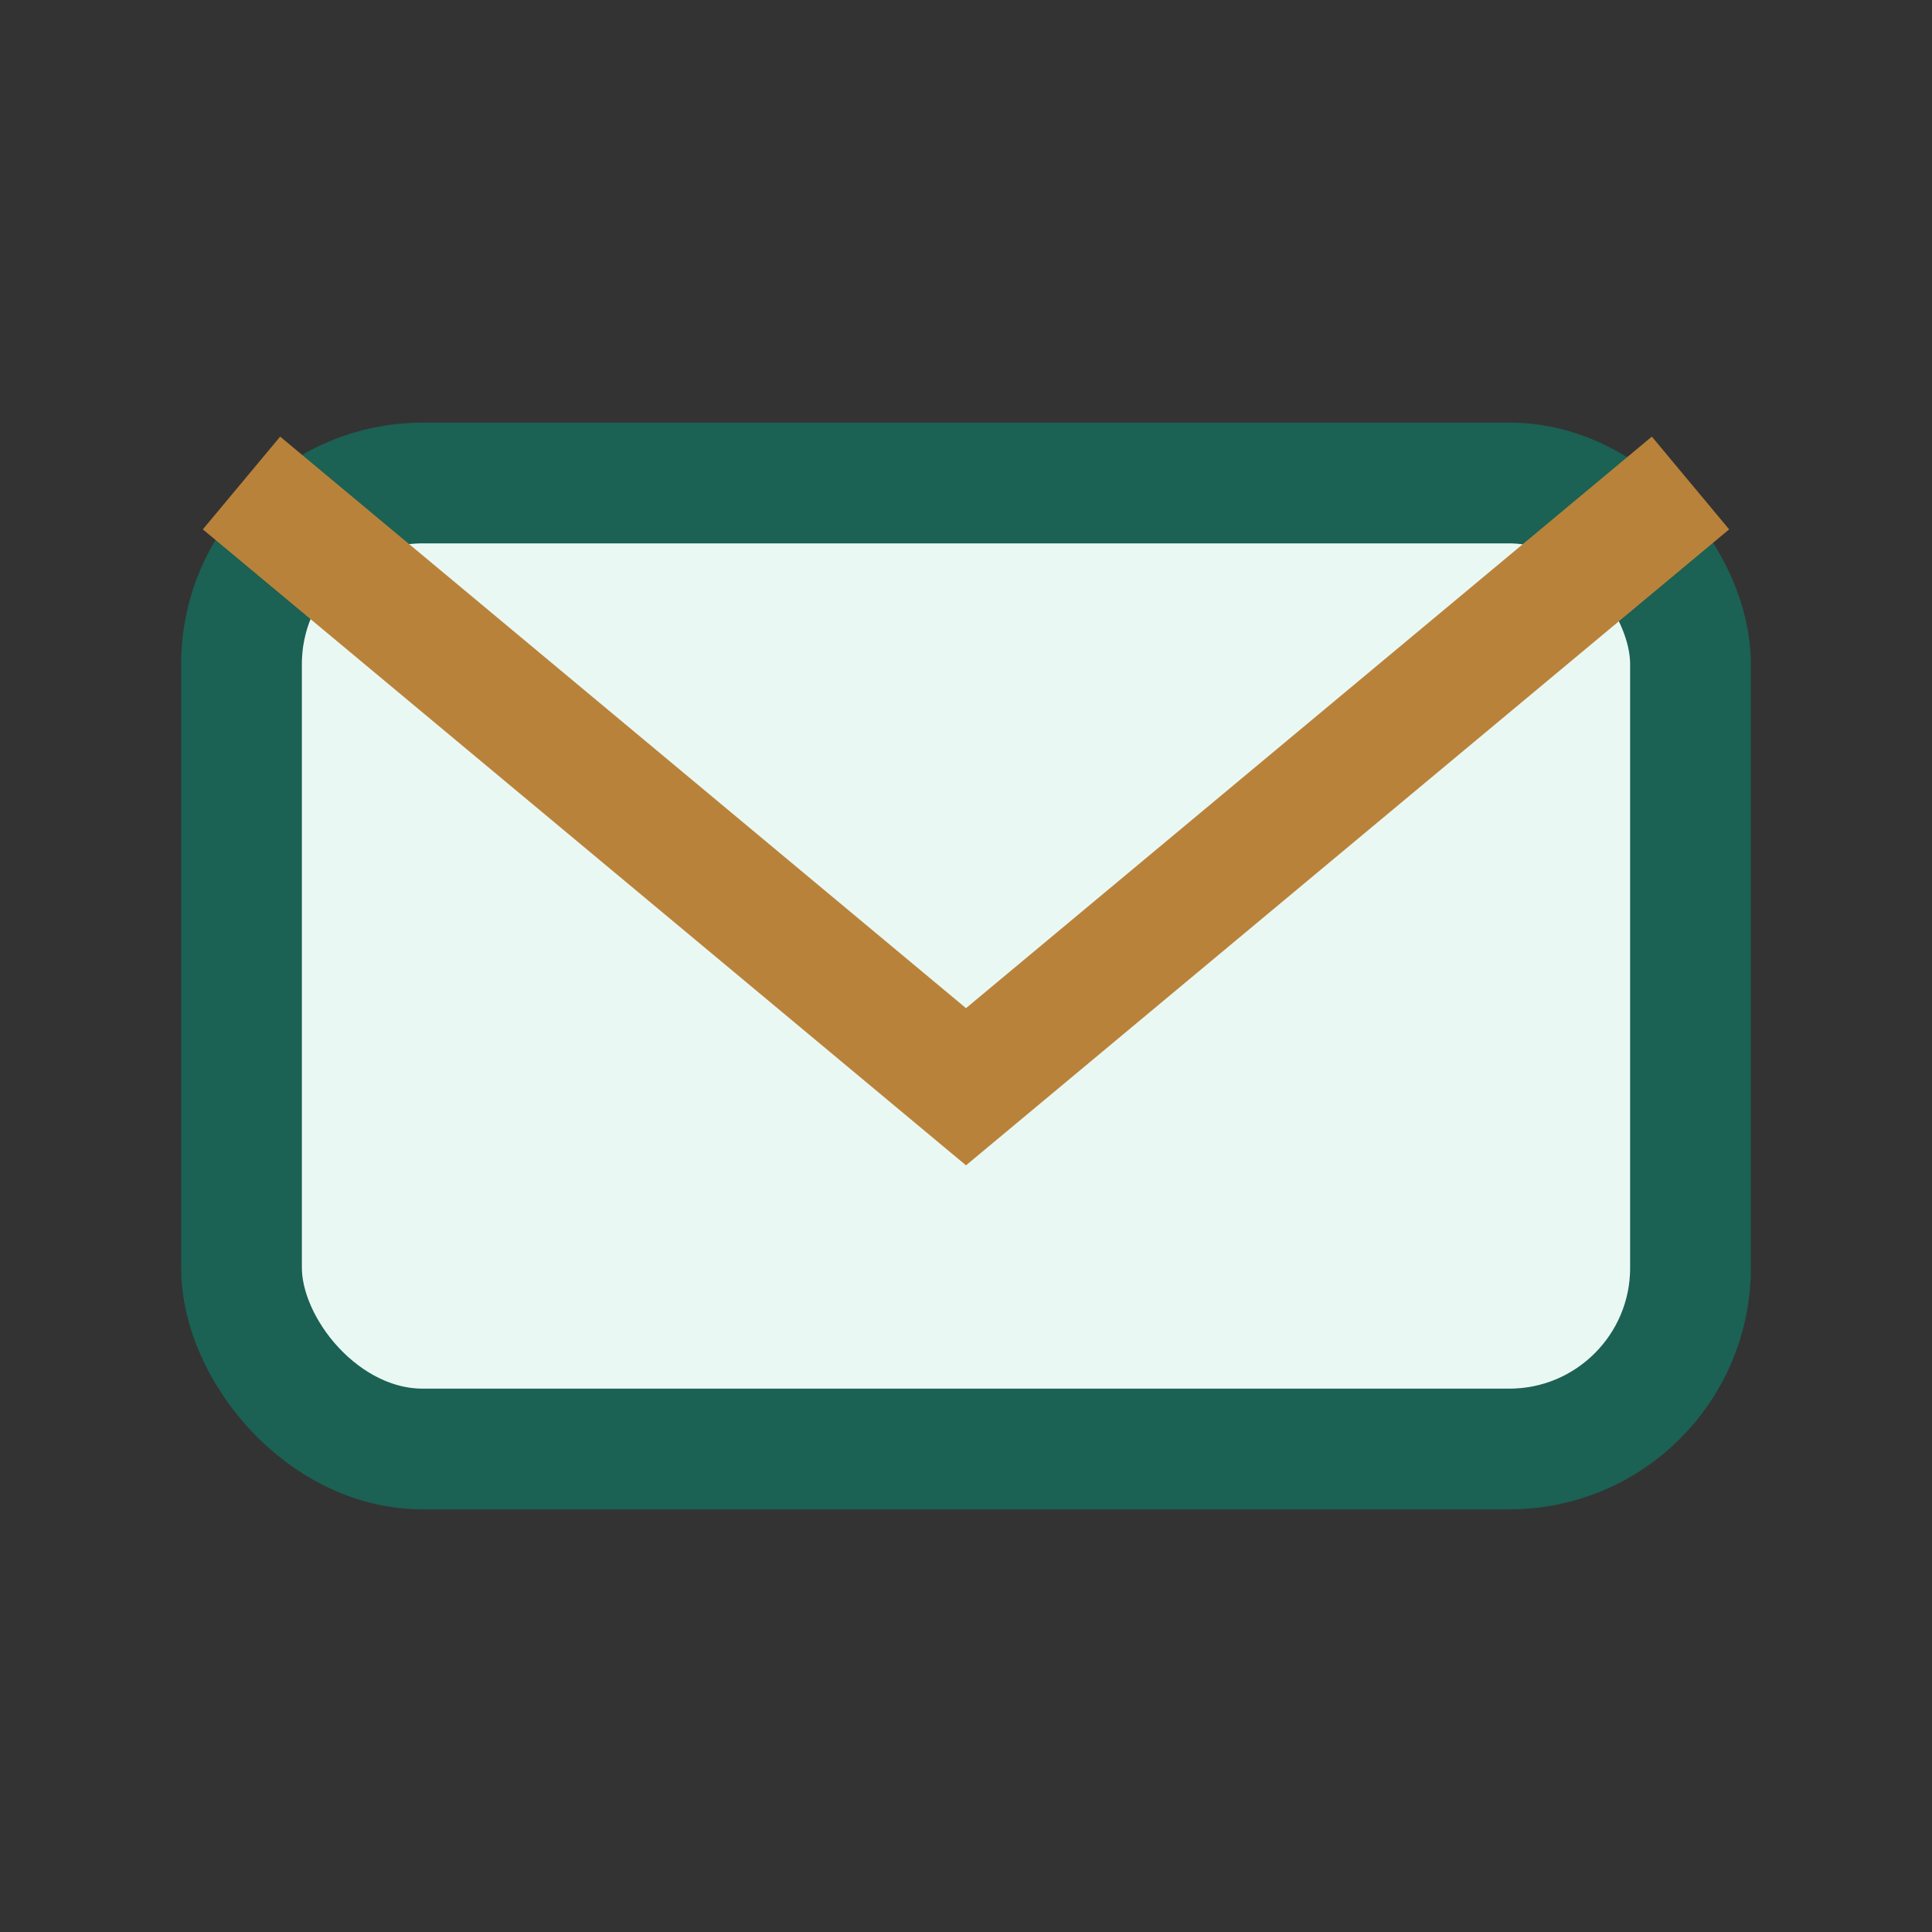 <?xml version="1.0" encoding="UTF-8"?>
<svg xmlns="http://www.w3.org/2000/svg" width="32" height="32" viewBox="0 0 32 32"><rect x="0" y="0" width="32" height="32" fill="#333333" stroke="none"/><rect x="4" y="8" width="24" height="16" rx="3" fill="#EAF8F3" stroke="#1B6154" stroke-width="2"/><path d="M4 8l12 10 12-10" stroke="#B9823A" stroke-width="2" fill="none"/></svg>